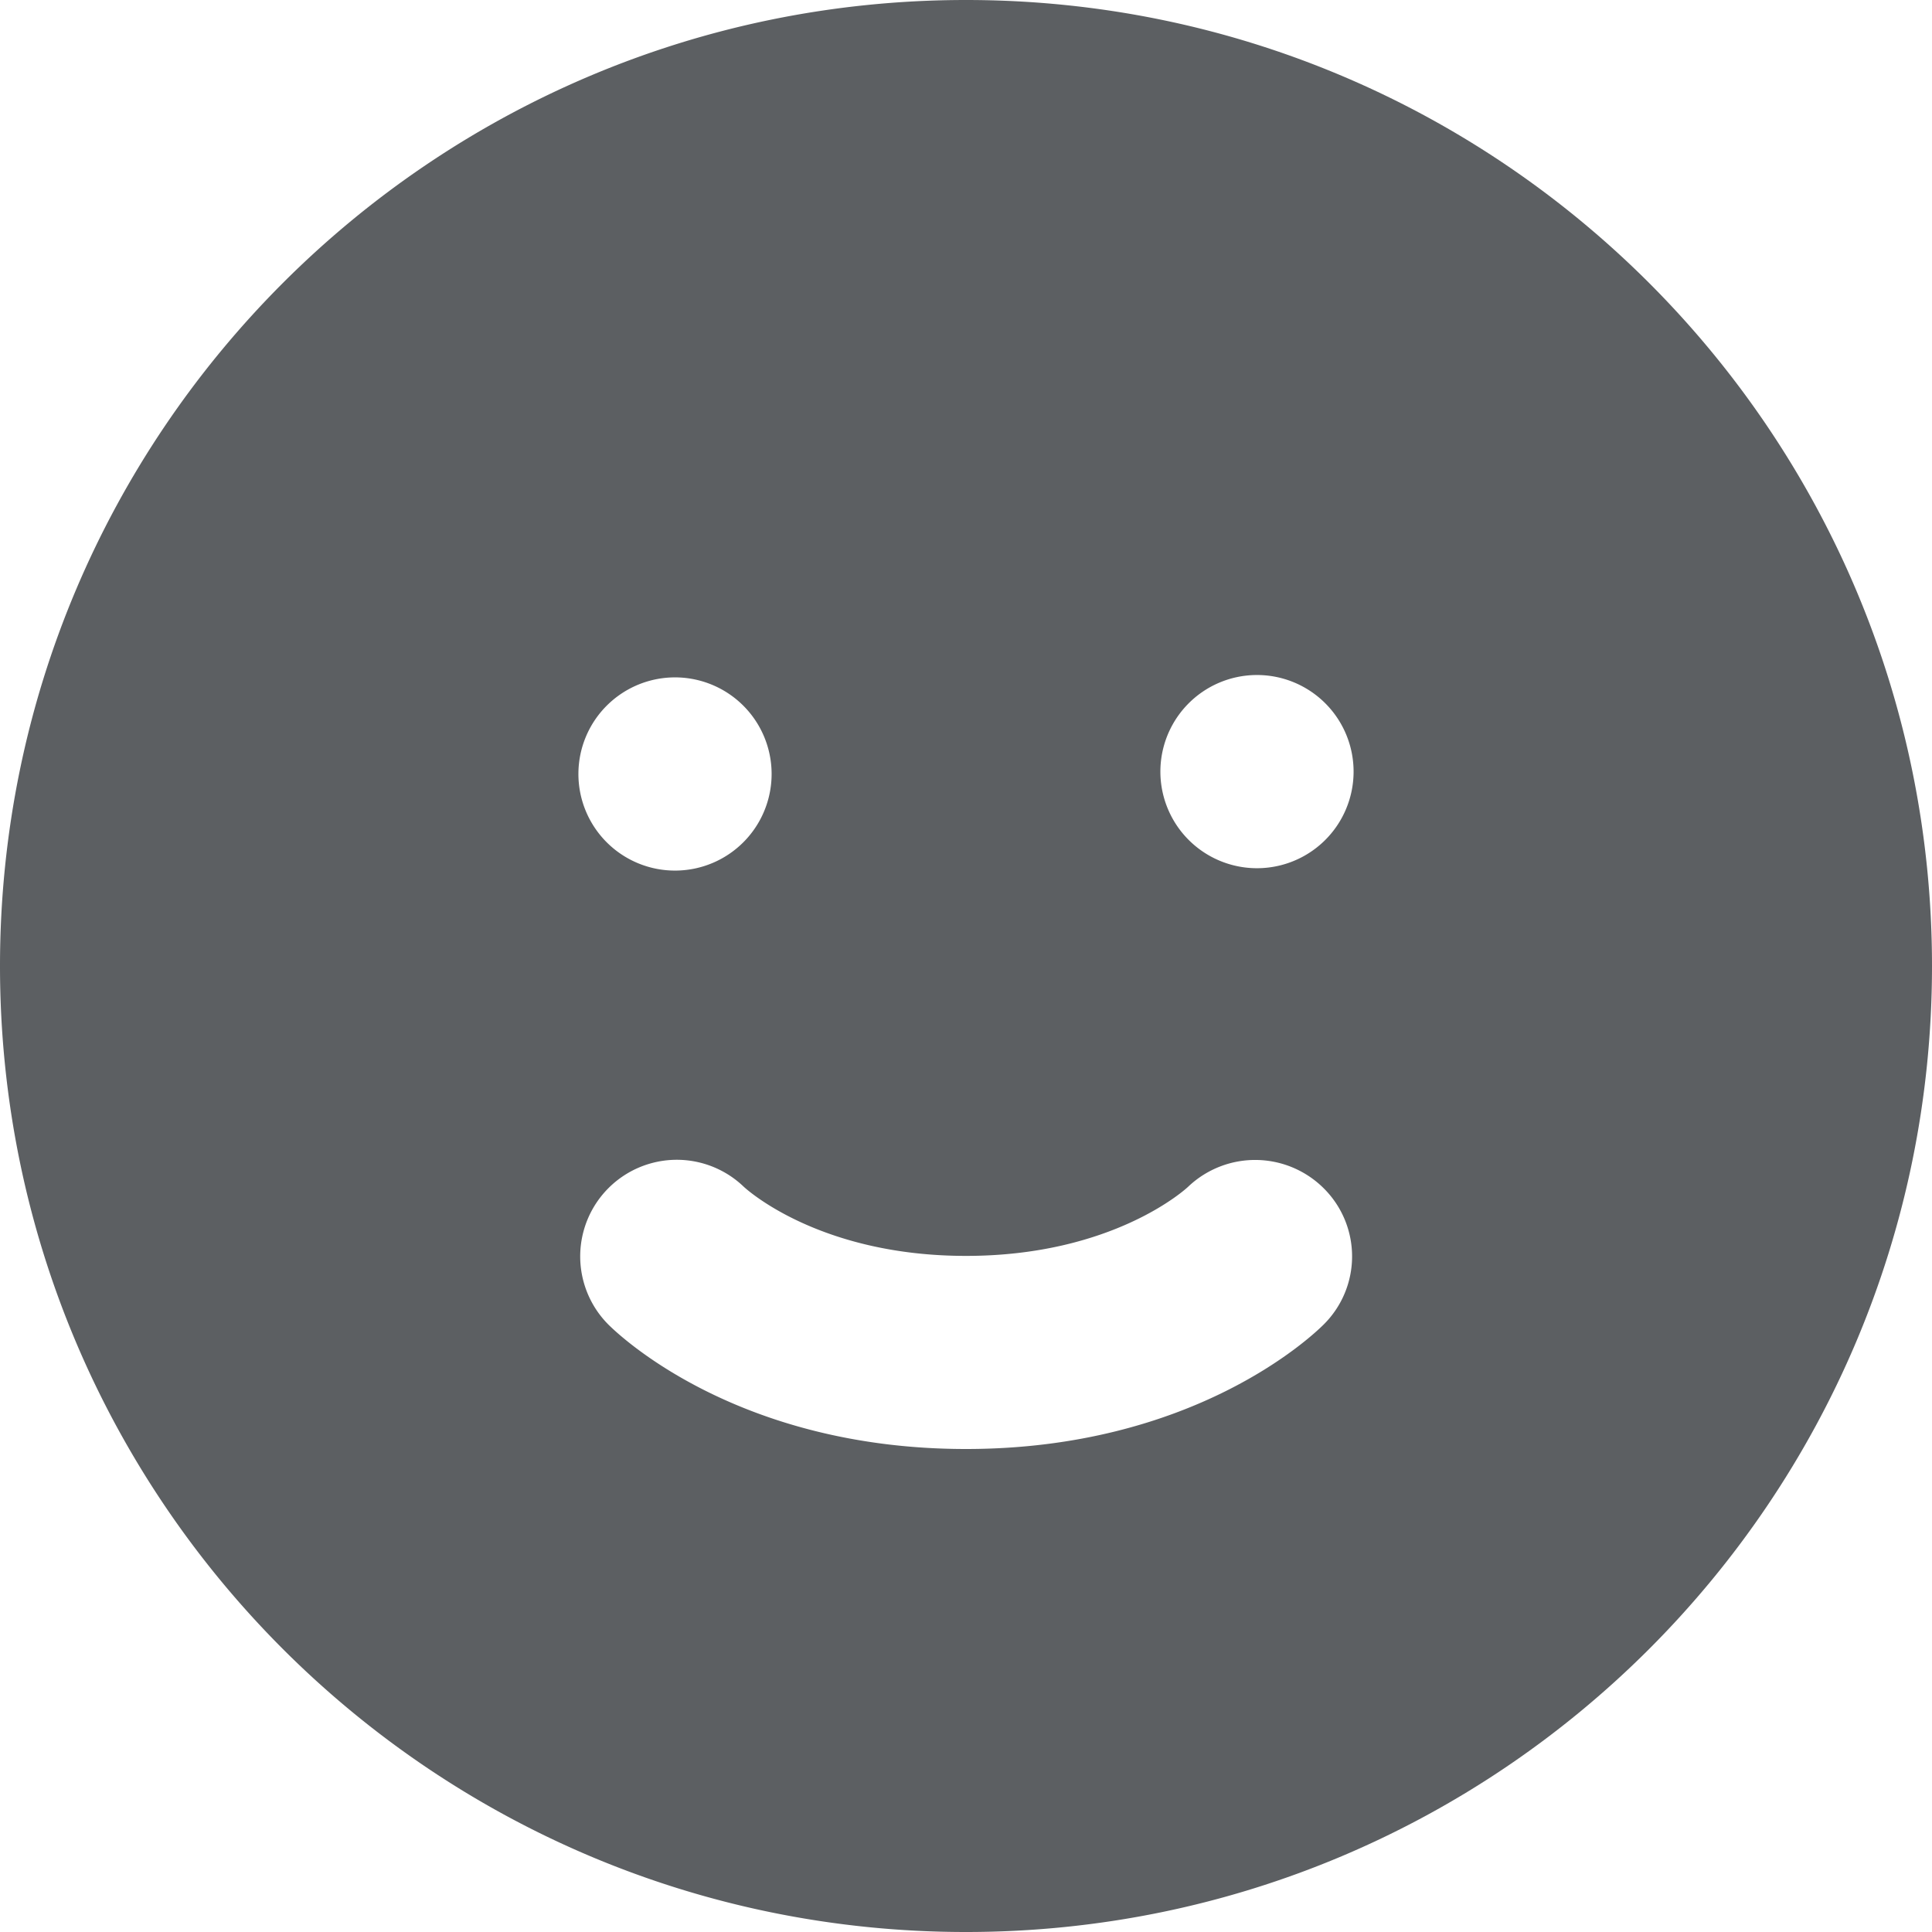 <?xml version="1.0" encoding="utf-8"?><!-- Uploaded to: SVG Repo, www.svgrepo.com, Generator: SVG Repo Mixer Tools -->
<svg width="800px" height="800px" viewBox="0 0 20 20" xmlns="http://www.w3.org/2000/svg"><path fill-rule="evenodd" d="M10 20c5.523 0 10-4.477 10-10S15.523 0 10 0 0 4.477 0 10s4.477 10 10 10zM7.707 8.707a1 1 0 11-1.414-1.414 1 1 0 011.414 1.414zm4.586-1.414a1 1 0 111.414 1.414 1 1 0 01-1.414-1.414zm.011 4.988c-.03.03-.786.72-2.304.72-1.497 0-2.252-.67-2.303-.718a1 1 0 00-1.404 1.424C6.425 13.84 7.653 15 10 15c2.346 0 3.575-1.16 3.707-1.293a.993.993 0 00.005-1.397 1.006 1.006 0 00-1.408-.029z" fill="#5C5F62"/></svg>